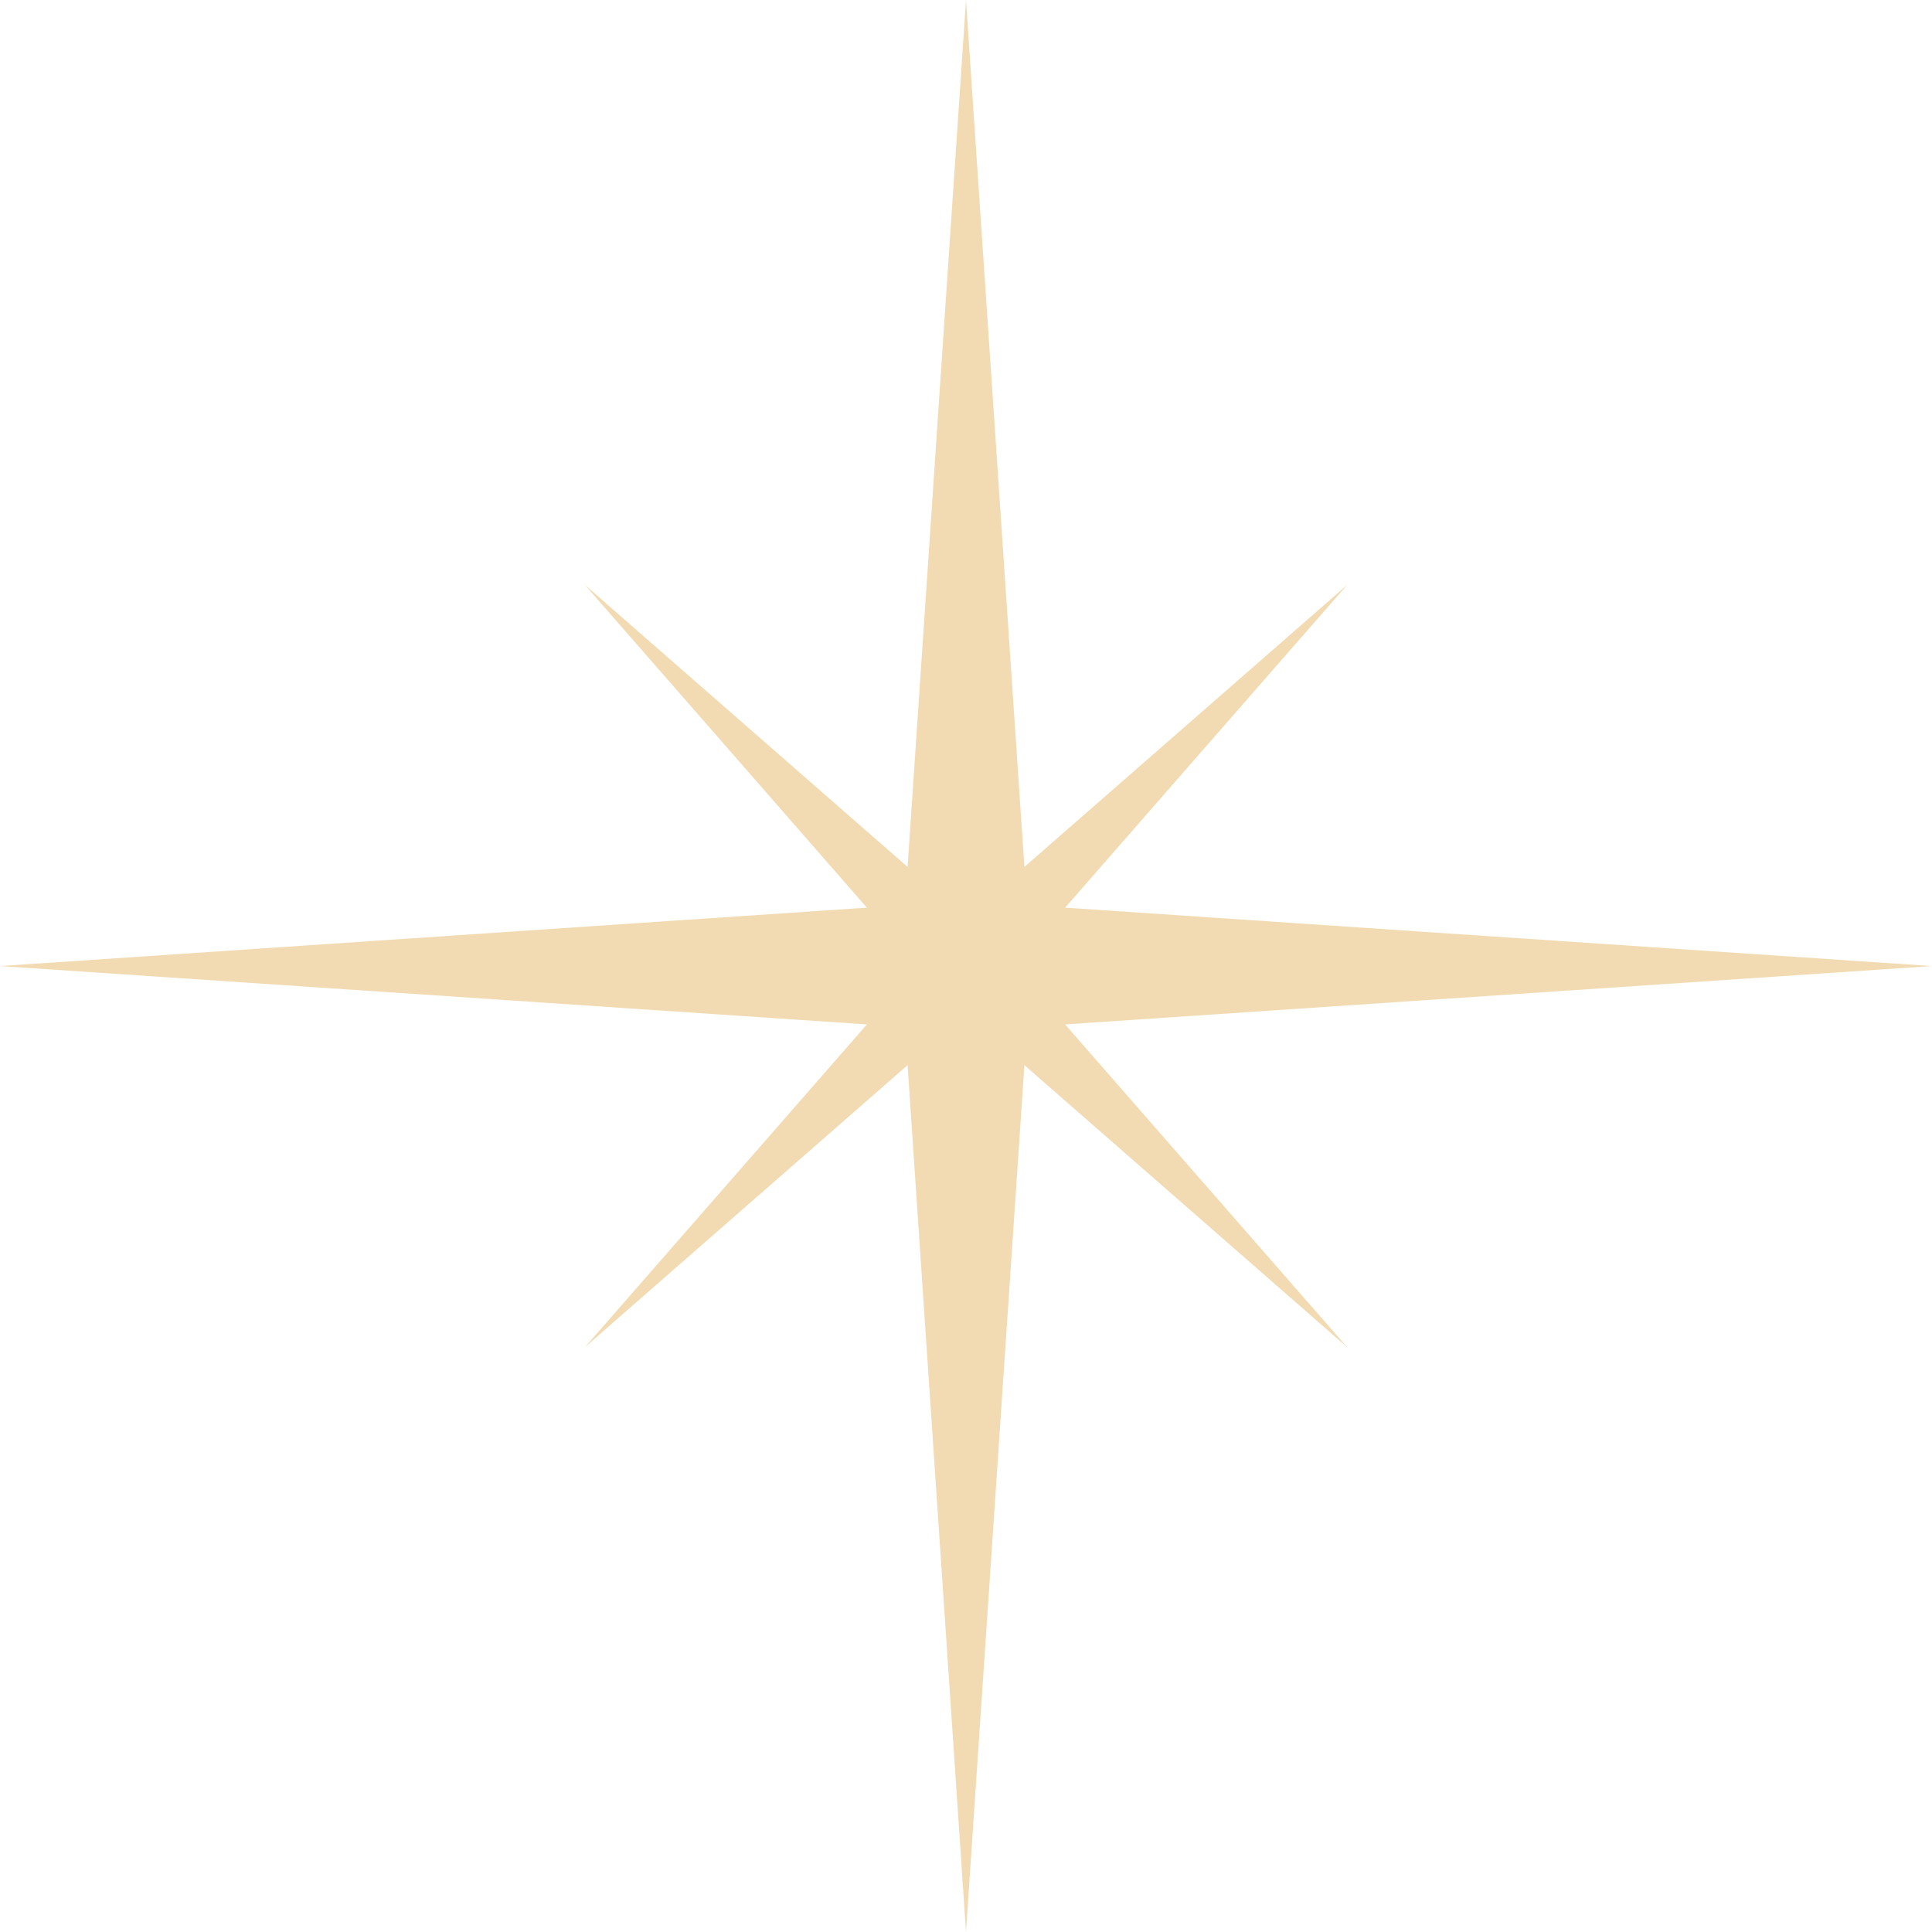 <?xml version="1.0" encoding="UTF-8"?> <svg xmlns="http://www.w3.org/2000/svg" width="30" height="30" viewBox="0 0 30 30" fill="none"> <path d="M15.947 15.947L30 15.001L15.947 14.054L15 0L14.053 14.054L0 15.001L14.053 15.947L15 30L15.947 15.947Z" fill="#F2DBB3"></path> <path d="M15 15.747L20.919 20.92L15.747 15.001L20.919 9.082L15 14.254L9.082 9.082L14.253 15.001L9.082 20.92L15 15.747Z" fill="#F2DBB3"></path> </svg> 